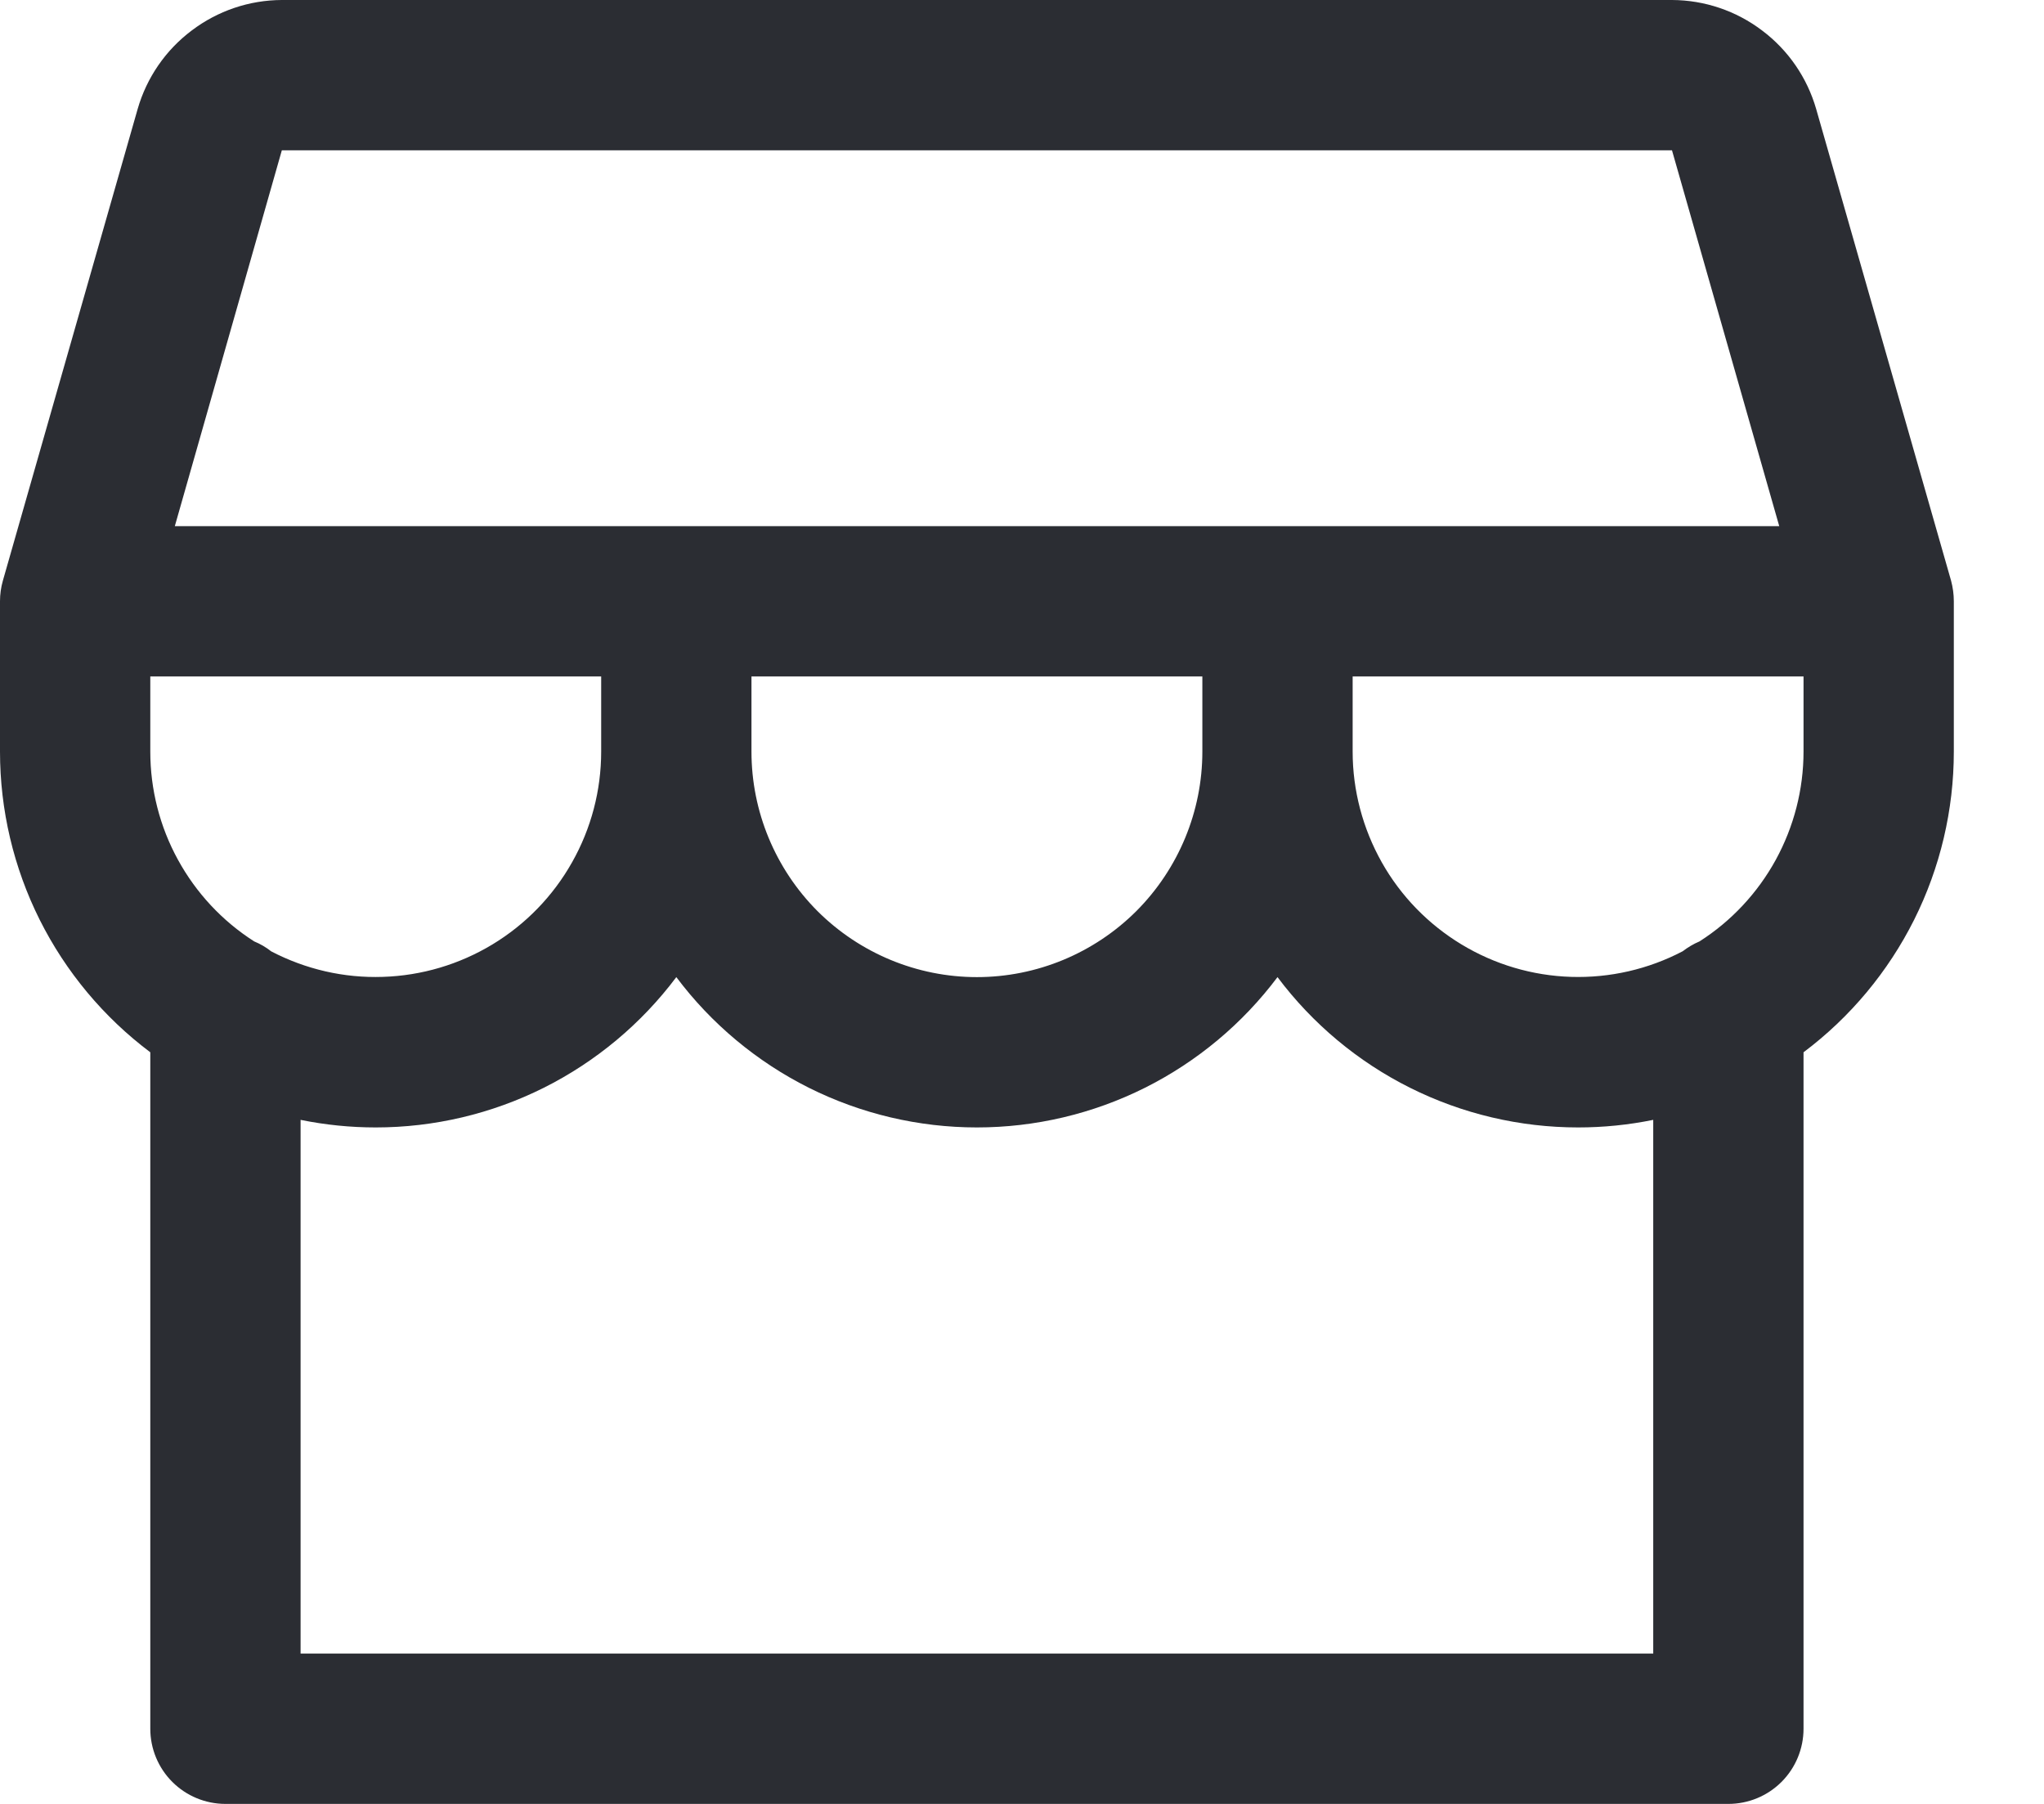 <svg width="17" height="15" viewBox="0 0 17 15" fill="none" xmlns="http://www.w3.org/2000/svg">
<path d="M16.25 5C16.25 4.942 16.242 4.884 16.227 4.828L15.105 0.906C15.03 0.646 14.873 0.417 14.656 0.254C14.44 0.09 14.177 0.001 13.906 0H2.344C2.073 0.001 1.81 0.09 1.594 0.254C1.377 0.417 1.22 0.646 1.145 0.906L0.024 4.828C0.008 4.884 -7.37046e-05 4.942 5.01968e-07 5V6.25C5.01968e-07 6.735 0.113 7.214 0.33 7.648C0.547 8.081 0.862 8.459 1.25 8.75V14.375C1.25 14.541 1.316 14.7 1.433 14.817C1.55 14.934 1.709 15 1.875 15H14.375C14.541 15 14.7 14.934 14.817 14.817C14.934 14.7 15 14.541 15 14.375V8.75C15.388 8.459 15.703 8.081 15.92 7.648C16.137 7.214 16.25 6.735 16.25 6.25V5ZM2.344 1.25H13.906L14.798 4.375H1.454L2.344 1.25ZM6.25 5.625H10V6.25C10 6.747 9.802 7.224 9.451 7.576C9.099 7.927 8.622 8.125 8.125 8.125C7.628 8.125 7.151 7.927 6.799 7.576C6.448 7.224 6.25 6.747 6.25 6.25V5.625ZM5 5.625V6.25C5 6.572 4.917 6.889 4.758 7.17C4.6 7.451 4.372 7.686 4.096 7.853C3.82 8.02 3.506 8.113 3.184 8.123C2.861 8.134 2.542 8.06 2.256 7.911C2.213 7.877 2.165 7.849 2.114 7.828C1.849 7.659 1.631 7.425 1.48 7.149C1.329 6.874 1.25 6.564 1.25 6.25V5.625H5ZM13.75 13.75H2.5V9.312C2.706 9.354 2.915 9.375 3.125 9.375C3.61 9.375 4.089 9.262 4.523 9.045C4.956 8.828 5.334 8.513 5.625 8.125C5.916 8.513 6.294 8.828 6.727 9.045C7.161 9.262 7.64 9.375 8.125 9.375C8.61 9.375 9.089 9.262 9.523 9.045C9.956 8.828 10.334 8.513 10.625 8.125C10.916 8.513 11.293 8.828 11.727 9.045C12.161 9.262 12.64 9.375 13.125 9.375C13.335 9.375 13.544 9.354 13.75 9.312V13.75ZM14.135 7.828C14.085 7.849 14.038 7.877 13.995 7.91C13.709 8.06 13.389 8.133 13.067 8.123C12.745 8.113 12.431 8.02 12.155 7.853C11.879 7.686 11.65 7.451 11.492 7.17C11.334 6.889 11.25 6.572 11.25 6.25V5.625H15V6.25C15 6.564 14.92 6.874 14.769 7.15C14.618 7.425 14.4 7.659 14.135 7.828Z" fill="#2B2D33"/>
</svg>

